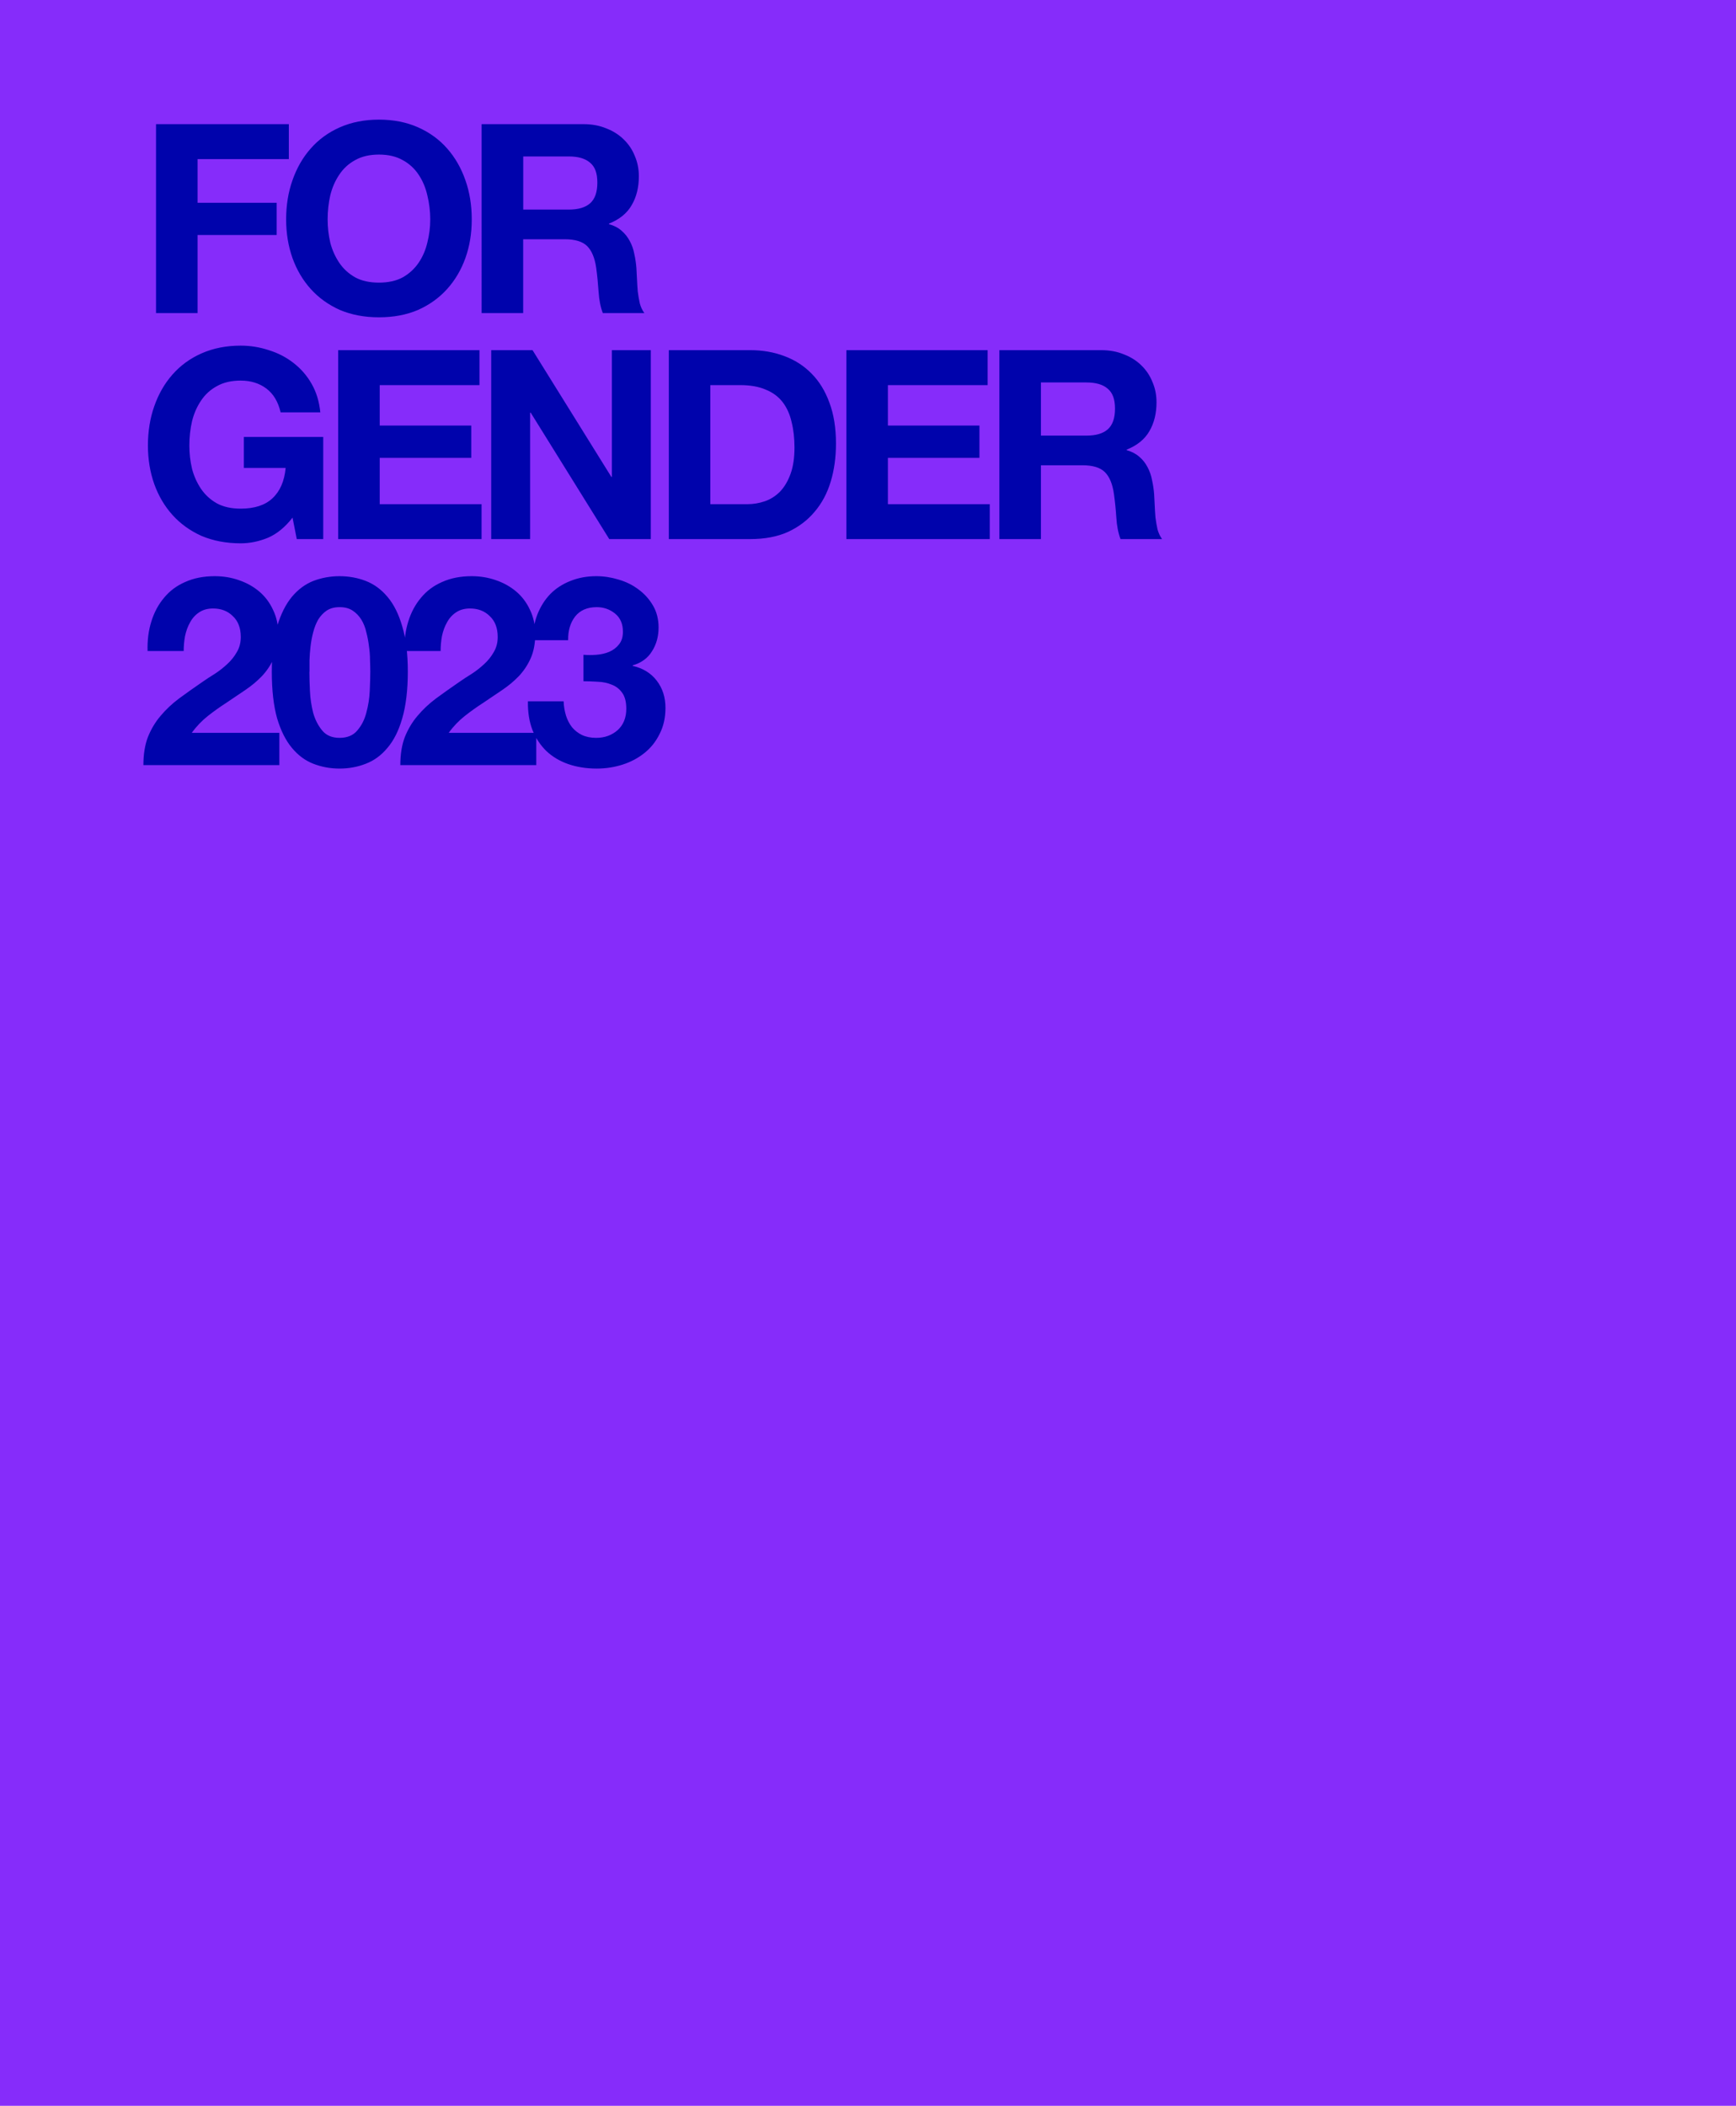 <?xml version="1.0" encoding="UTF-8"?><svg id="Layer_2" xmlns="http://www.w3.org/2000/svg" viewBox="0 0 315 382"><defs><style>.cls-1{fill:#862cfa;}.cls-2{fill:#0003ac;}</style></defs><g id="Layer_1-2"><rect class="cls-1" width="315" height="382"/><path class="cls-2" d="M28.31,22.52h24.1v6.34h-16.56v7.92h14.35v5.85h-14.35v14.16h-7.54V22.52ZM59.45,39.8c0,1.44.16,2.85.48,4.22.35,1.35.9,2.56,1.63,3.65.74,1.09,1.7,1.97,2.88,2.64,1.18.64,2.62.96,4.32.96s3.14-.32,4.32-.96c1.18-.67,2.14-1.55,2.88-2.64.74-1.09,1.26-2.3,1.58-3.65.35-1.37.53-2.78.53-4.22s-.18-2.96-.53-4.37c-.32-1.41-.85-2.65-1.58-3.74-.74-1.12-1.7-2-2.88-2.64-1.18-.67-2.62-1.01-4.32-1.01s-3.14.34-4.32,1.01c-1.18.64-2.14,1.52-2.88,2.64-.74,1.09-1.28,2.33-1.63,3.74-.32,1.41-.48,2.87-.48,4.37ZM51.92,39.8c0-2.56.38-4.93,1.15-7.1.77-2.21,1.87-4.13,3.31-5.76,1.44-1.64,3.2-2.92,5.28-3.84,2.11-.93,4.48-1.4,7.1-1.4s5.02.47,7.1,1.4c2.08.92,3.84,2.2,5.28,3.84,1.44,1.63,2.54,3.55,3.31,5.76.77,2.17,1.15,4.54,1.15,7.1s-.38,4.83-1.15,7.01c-.77,2.14-1.87,4.01-3.31,5.61-1.44,1.6-3.2,2.87-5.28,3.8-2.08.89-4.45,1.34-7.1,1.34s-4.99-.45-7.1-1.34c-2.08-.93-3.84-2.2-5.28-3.8-1.44-1.6-2.54-3.47-3.31-5.61-.77-2.18-1.15-4.51-1.15-7.01ZM94.94,38.02h8.26c1.73,0,3.02-.38,3.89-1.15.86-.77,1.3-2.01,1.3-3.74s-.43-2.87-1.3-3.6c-.87-.77-2.16-1.15-3.89-1.15h-8.26v9.64ZM87.4,22.52h18.48c1.54,0,2.91.26,4.13.77,1.25.48,2.3,1.15,3.17,2.01.9.87,1.57,1.88,2.02,3.03.48,1.12.72,2.33.72,3.65,0,2.01-.43,3.76-1.3,5.23-.83,1.47-2.21,2.59-4.13,3.36v.09c.93.26,1.7.66,2.3,1.2.61.52,1.1,1.14,1.49,1.88.38.7.66,1.48.82,2.35.19.86.32,1.73.38,2.59.03.54.06,1.18.1,1.92.03.74.08,1.49.14,2.26.1.76.22,1.5.38,2.2.19.68.46,1.25.82,1.73h-7.54c-.42-1.09-.67-2.38-.77-3.89-.1-1.5-.24-2.94-.43-4.32-.26-1.79-.8-3.1-1.63-3.93-.83-.83-2.19-1.25-4.08-1.25h-7.54v13.39h-7.54V22.52ZM53.08,93.9c-1.34,1.73-2.83,2.95-4.46,3.65-1.63.67-3.28,1.01-4.94,1.01-2.62,0-4.99-.45-7.1-1.34-2.08-.93-3.84-2.2-5.28-3.8-1.44-1.6-2.54-3.47-3.31-5.61-.77-2.18-1.15-4.51-1.15-7.01s.38-4.93,1.15-7.1c.77-2.21,1.87-4.13,3.31-5.76,1.44-1.64,3.2-2.92,5.28-3.84,2.11-.93,4.48-1.4,7.1-1.4,1.76,0,3.46.28,5.09.82,1.66.51,3.15,1.28,4.46,2.3,1.34,1.03,2.45,2.29,3.31,3.8.86,1.5,1.39,3.23,1.58,5.18h-7.2c-.45-1.92-1.31-3.36-2.59-4.32-1.28-.96-2.83-1.44-4.66-1.44-1.7,0-3.14.34-4.32,1.01-1.18.64-2.14,1.52-2.88,2.64-.74,1.09-1.28,2.33-1.63,3.74-.32,1.41-.48,2.87-.48,4.37s.16,2.85.48,4.22c.35,1.35.9,2.56,1.63,3.65.74,1.09,1.7,1.97,2.88,2.64,1.18.64,2.62.96,4.32.96,2.5,0,4.42-.62,5.76-1.87,1.38-1.28,2.18-3.12,2.4-5.52h-7.58v-5.62h14.4v18.53h-4.8l-.77-3.89ZM61.37,63.52h25.63v6.34h-18.1v7.34h16.61v5.86h-16.61v8.4h18.48v6.33h-26.02v-34.27ZM89.14,63.52h7.49l14.3,22.99h.1v-22.99h7.06v34.27h-7.54l-14.26-22.94h-.1v22.94h-7.06v-34.27ZM128.89,91.46h6.72c1.09,0,2.15-.18,3.17-.53,1.02-.35,1.94-.93,2.74-1.73.8-.83,1.44-1.9,1.92-3.22.48-1.31.72-2.91.72-4.8,0-1.72-.18-3.28-.53-4.65-.32-1.41-.87-2.61-1.63-3.6-.77-.99-1.8-1.75-3.08-2.26-1.24-.54-2.8-.81-4.65-.81h-5.38v21.6ZM121.36,63.52h14.78c2.21,0,4.26.35,6.14,1.06,1.92.7,3.57,1.76,4.95,3.16,1.41,1.41,2.49,3.17,3.26,5.28.8,2.12,1.2,4.6,1.2,7.44,0,2.5-.32,4.8-.96,6.92-.64,2.11-1.61,3.93-2.93,5.47-1.28,1.53-2.89,2.75-4.84,3.65-1.92.86-4.2,1.29-6.82,1.29h-14.78v-34.27ZM153.58,63.52h25.63v6.34h-18.1v7.34h16.61v5.86h-16.61v8.4h18.48v6.33h-26.01v-34.27ZM188.88,79.02h8.25c1.73,0,3.03-.38,3.89-1.15.86-.77,1.3-2.01,1.3-3.74s-.44-2.87-1.3-3.6c-.86-.77-2.16-1.15-3.89-1.15h-8.25v9.64ZM181.34,63.52h18.48c1.54,0,2.91.26,4.13.77,1.25.48,2.3,1.15,3.17,2.01.89.87,1.56,1.88,2.01,3.03.48,1.12.72,2.33.72,3.65,0,2.01-.43,3.76-1.29,5.23-.84,1.47-2.21,2.59-4.13,3.36v.09c.93.26,1.69.66,2.3,1.2.61.52,1.11,1.14,1.49,1.88.38.7.66,1.48.82,2.35.19.86.32,1.73.38,2.59.03.54.06,1.18.1,1.92.03.74.08,1.49.14,2.26.1.76.22,1.5.38,2.2.2.68.47,1.25.82,1.73h-7.54c-.41-1.09-.67-2.38-.76-3.89-.1-1.5-.24-2.94-.44-4.32-.25-1.79-.8-3.1-1.63-3.93-.83-.83-2.19-1.25-4.08-1.25h-7.53v13.39h-7.54v-34.27ZM26.78,118.1c-.06-1.92.16-3.69.67-5.32.51-1.67,1.28-3.11,2.3-4.32,1.02-1.25,2.3-2.21,3.84-2.88,1.57-.71,3.36-1.06,5.38-1.06,1.54,0,2.99.24,4.37.72,1.41.48,2.64,1.17,3.7,2.06,1.06.9,1.89,2,2.5,3.32.64,1.31.96,2.78.96,4.41s-.27,3.15-.82,4.37c-.54,1.22-1.26,2.3-2.16,3.26-.9.93-1.92,1.78-3.07,2.55-1.12.77-2.26,1.53-3.41,2.3-1.15.74-2.27,1.54-3.36,2.4-1.09.87-2.05,1.87-2.88,3.03h15.89v5.85h-24.67c0-1.95.27-3.65.82-5.09.58-1.44,1.34-2.72,2.3-3.84.96-1.15,2.08-2.2,3.36-3.16,1.31-.96,2.69-1.94,4.13-2.93.74-.51,1.52-1.03,2.35-1.54.83-.54,1.58-1.13,2.26-1.77.7-.64,1.28-1.36,1.73-2.16.48-.8.72-1.72.72-2.74,0-1.63-.48-2.9-1.44-3.79-.93-.93-2.13-1.39-3.6-1.39-.99,0-1.84.24-2.54.72-.67.44-1.22,1.05-1.63,1.82-.42.74-.72,1.57-.91,2.5-.16.89-.24,1.79-.24,2.68h-6.53ZM56.14,121.85c0,.96.03,2.13.1,3.5.06,1.35.26,2.66.58,3.94.35,1.25.9,2.32,1.63,3.21.74.9,1.79,1.35,3.17,1.35s2.48-.45,3.22-1.35c.77-.89,1.31-1.96,1.63-3.21.35-1.28.56-2.59.62-3.94.06-1.37.1-2.54.1-3.5,0-.58-.02-1.27-.05-2.07,0-.83-.06-1.68-.19-2.54-.1-.86-.26-1.71-.48-2.54-.19-.87-.5-1.64-.91-2.31-.42-.67-.94-1.21-1.58-1.63-.64-.42-1.42-.62-2.35-.62s-1.71.2-2.35.62c-.61.42-1.12.96-1.54,1.63-.38.67-.69,1.44-.91,2.31-.22.83-.38,1.68-.48,2.54s-.16,1.71-.19,2.54v2.07ZM49.32,121.85c0-3.27.32-6,.96-8.21.67-2.24,1.57-4.03,2.69-5.38,1.12-1.34,2.42-2.3,3.89-2.88,1.5-.57,3.09-.86,4.75-.86s3.28.29,4.75.86c1.5.58,2.82,1.54,3.94,2.88,1.15,1.35,2.05,3.14,2.69,5.38.67,2.21,1.01,4.94,1.01,8.21s-.34,6.17-1.01,8.45c-.64,2.24-1.54,4.03-2.69,5.37-1.12,1.35-2.43,2.31-3.94,2.88-1.47.58-3.06.87-4.75.87s-3.25-.29-4.75-.87c-1.47-.57-2.77-1.53-3.89-2.88-1.12-1.34-2.02-3.13-2.69-5.37-.64-2.28-.96-5.09-.96-8.45ZM73.4,118.1c-.06-1.92.16-3.69.67-5.32.51-1.67,1.28-3.11,2.3-4.32,1.02-1.25,2.3-2.21,3.84-2.88,1.57-.71,3.36-1.06,5.38-1.06,1.54,0,2.99.24,4.37.72,1.41.48,2.64,1.17,3.7,2.06,1.06.9,1.89,2,2.5,3.32.64,1.31.96,2.78.96,4.41s-.27,3.15-.82,4.37c-.54,1.22-1.26,2.3-2.16,3.26-.9.93-1.92,1.78-3.07,2.55-1.12.77-2.26,1.53-3.41,2.3-1.15.74-2.27,1.54-3.36,2.4-1.09.87-2.05,1.87-2.88,3.03h15.89v5.85h-24.67c0-1.95.27-3.65.82-5.09.58-1.44,1.34-2.72,2.3-3.84.96-1.15,2.08-2.2,3.36-3.16,1.31-.96,2.69-1.94,4.13-2.93.74-.51,1.52-1.03,2.35-1.54.83-.54,1.58-1.13,2.26-1.77.7-.64,1.28-1.36,1.73-2.16.48-.8.72-1.72.72-2.74,0-1.63-.48-2.9-1.44-3.79-.93-.93-2.13-1.39-3.6-1.39-.99,0-1.84.24-2.54.72-.67.44-1.22,1.05-1.63,1.82-.42.74-.72,1.57-.91,2.5-.16.89-.24,1.79-.24,2.68h-6.53ZM105.88,118.78c.74.06,1.52.06,2.35,0,.83-.07,1.6-.24,2.3-.53.74-.32,1.33-.77,1.78-1.35.48-.57.72-1.34.72-2.3,0-1.44-.48-2.54-1.44-3.31-.96-.77-2.06-1.15-3.31-1.15-1.73,0-3.04.57-3.94,1.72-.86,1.12-1.28,2.55-1.25,4.28h-6.48c.06-1.73.37-3.3.91-4.71.58-1.44,1.36-2.67,2.35-3.69,1.02-1.03,2.24-1.81,3.65-2.36,1.41-.57,2.98-.86,4.7-.86,1.34,0,2.69.21,4.03.62,1.34.39,2.54.98,3.6,1.78,1.09.8,1.97,1.78,2.64,2.93.67,1.15,1.01,2.48,1.01,3.98,0,1.63-.4,3.07-1.2,4.32-.77,1.25-1.94,2.1-3.5,2.55v.09c1.86.42,3.31,1.31,4.37,2.69,1.06,1.38,1.58,3.02,1.58,4.94,0,1.76-.35,3.33-1.06,4.71-.67,1.37-1.58,2.53-2.74,3.45-1.15.93-2.48,1.64-3.98,2.12-1.5.48-3.07.72-4.7.72-1.89,0-3.62-.28-5.18-.82-1.54-.54-2.85-1.33-3.94-2.35-1.09-1.06-1.94-2.34-2.54-3.84-.58-1.51-.85-3.23-.82-5.19h6.48c.03.9.18,1.76.43,2.6.26.8.62,1.5,1.1,2.11.48.57,1.07,1.04,1.78,1.39.74.35,1.6.53,2.59.53,1.54,0,2.83-.47,3.89-1.39,1.06-.96,1.58-2.26,1.58-3.89,0-1.28-.26-2.26-.77-2.93-.48-.67-1.1-1.15-1.87-1.44-.77-.32-1.62-.5-2.54-.53-.9-.06-1.76-.09-2.59-.09v-4.8Z"/></g></svg>